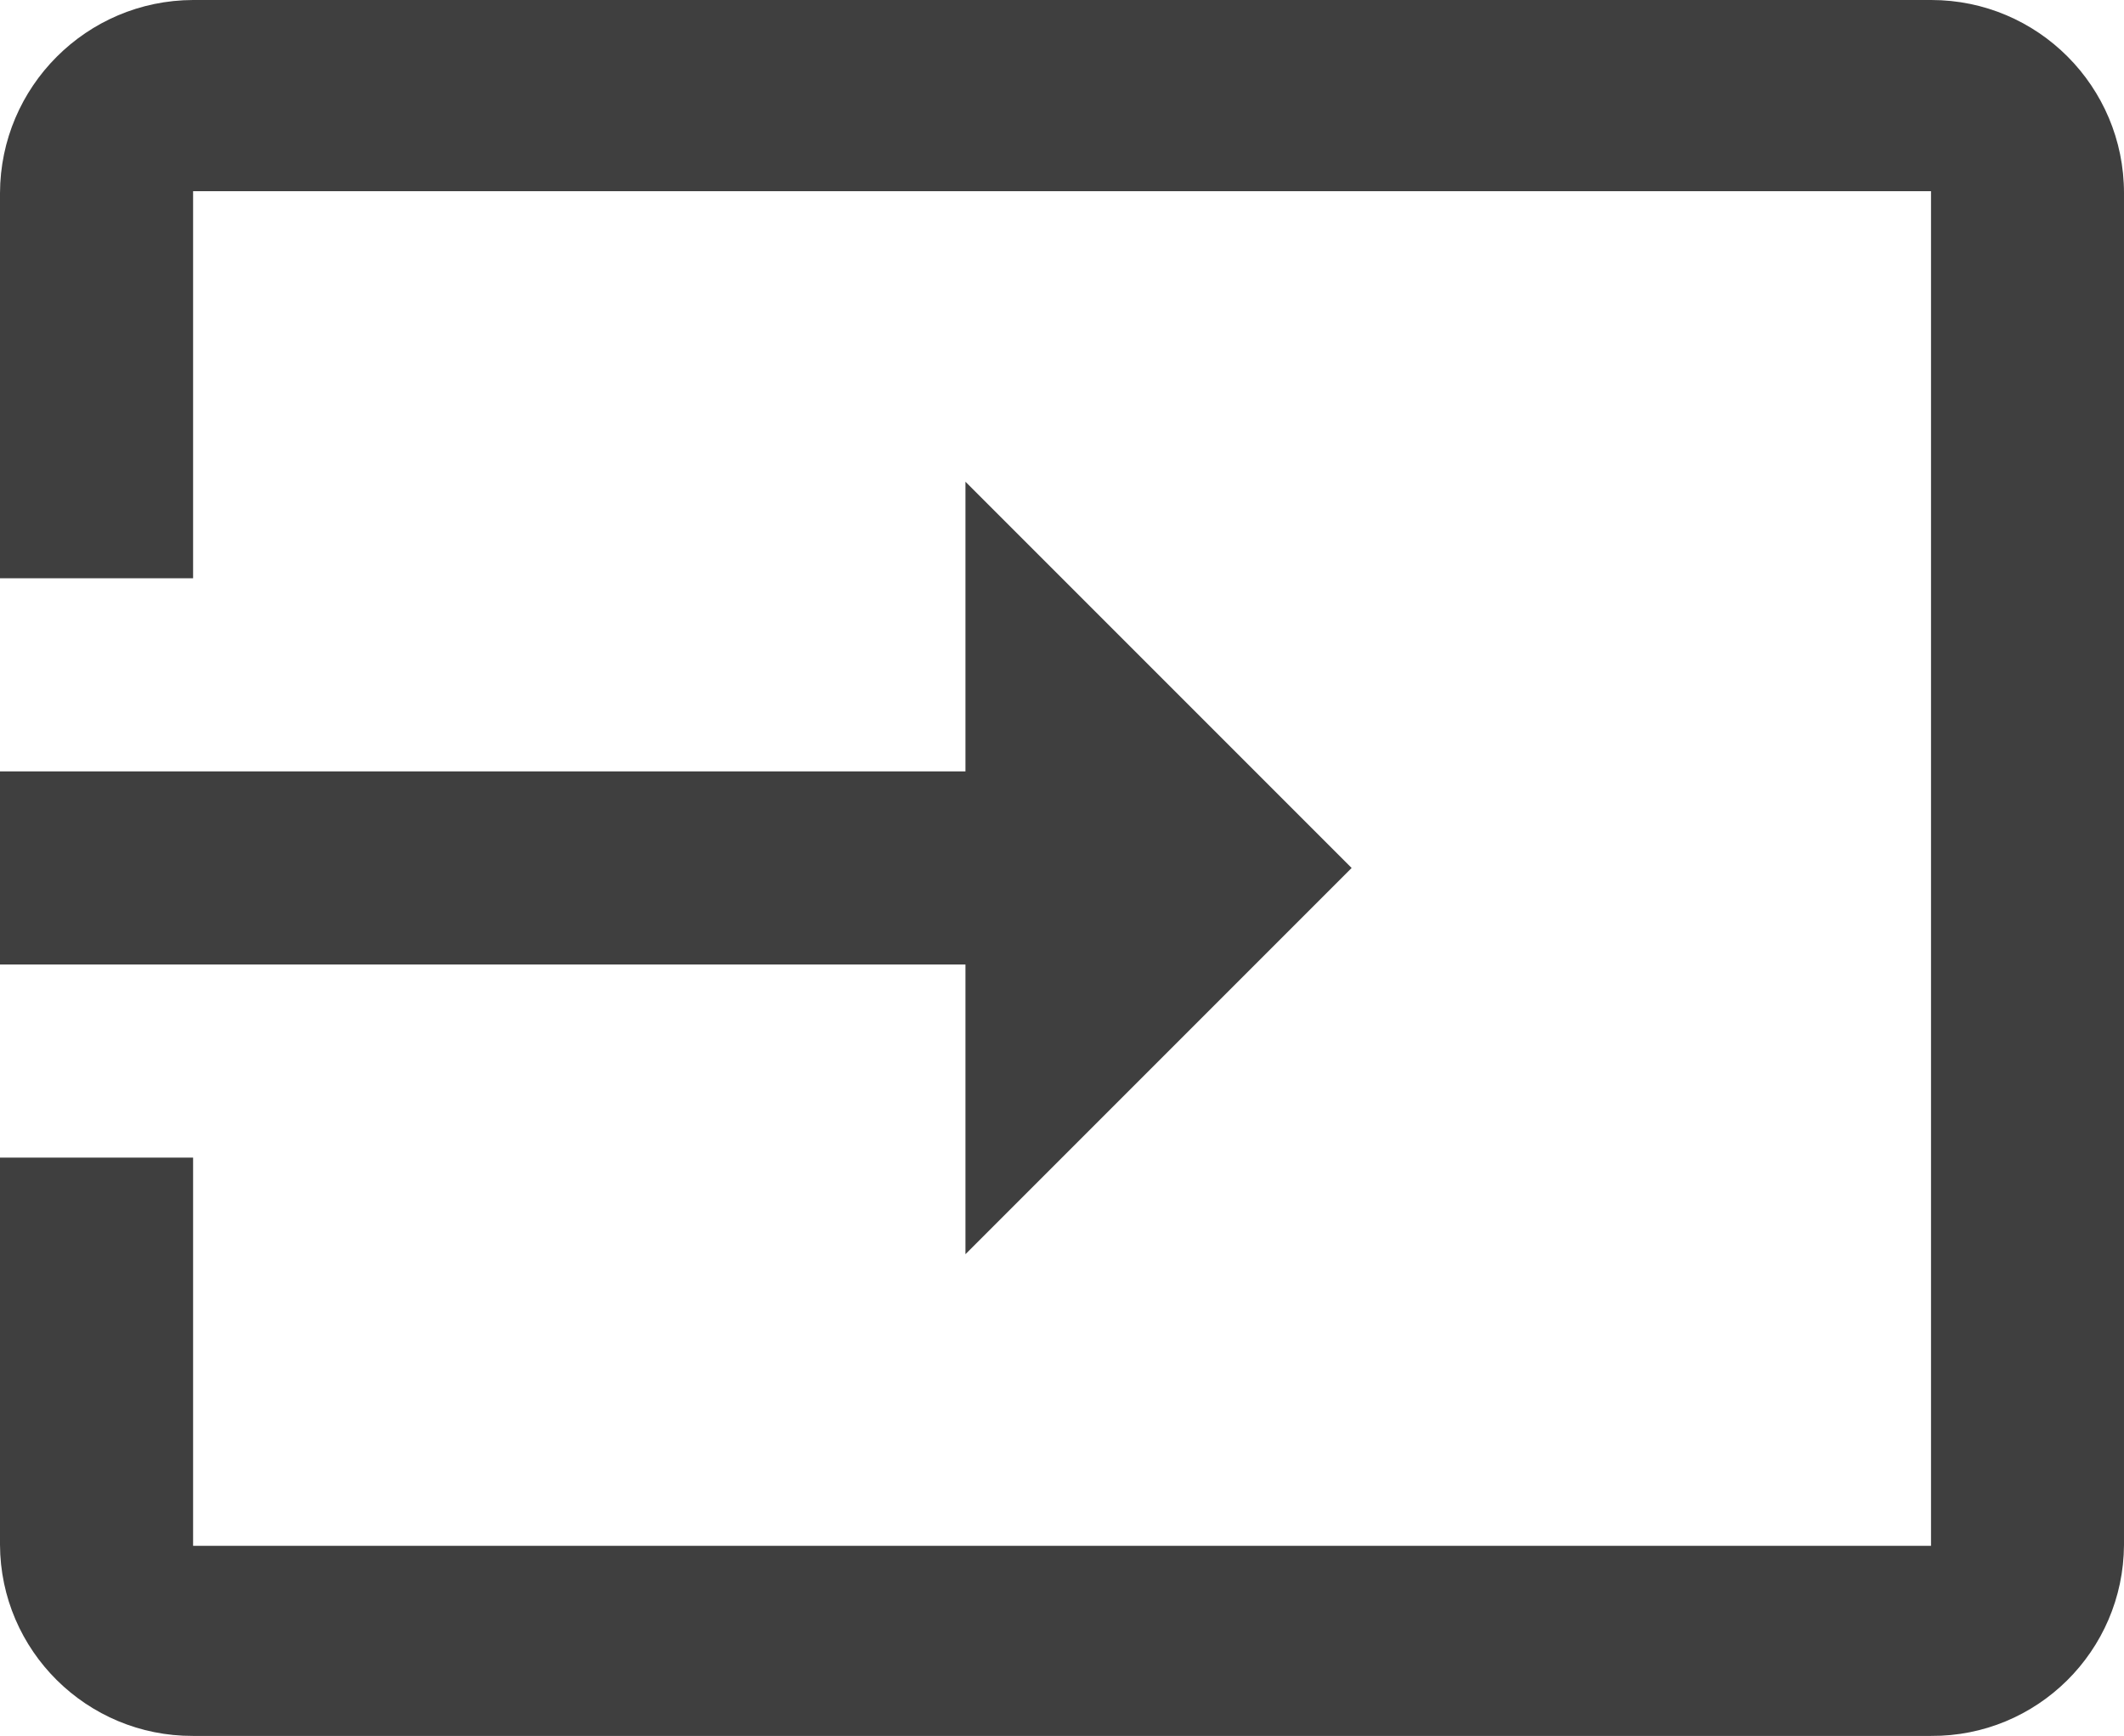 <?xml version="1.0" encoding="utf-8"?>
<!-- Generator: Adobe Illustrator 16.0.3, SVG Export Plug-In . SVG Version: 6.00 Build 0)  -->
<!DOCTYPE svg PUBLIC "-//W3C//DTD SVG 1.1//EN" "http://www.w3.org/Graphics/SVG/1.1/DTD/svg11.dtd">
<svg version="1.1" id="Layer_1" xmlns="http://www.w3.org/2000/svg" xmlns:xlink="http://www.w3.org/1999/xlink" x="0px" y="0px"
	 width="19.58px" height="16px" viewBox="0 0 19.58 16" enable-background="new 0 0 19.58 16" xml:space="preserve">
<path id="ic_input_24px" fill="#3F3F3F" d="M17.801,0H1.78C0.799,0.003,0.003,0.798,0,1.78v3.55h1.78V1.762h16.021v12.486H1.78
	v-3.578H0v3.568C0.004,15.214,0.801,16.003,1.778,16c0.001,0,0.001,0,0.002,0h16.021c0.977,0.006,1.773-0.781,1.779-1.76v-0.002
	V1.78C19.58,0.797,18.785,0,17.803,0C17.801,0,17.801,0,17.801,0z M8.9,11.56L12.46,8L8.9,4.44v2.67H0v1.78h8.9V11.56z"/>
</svg>
